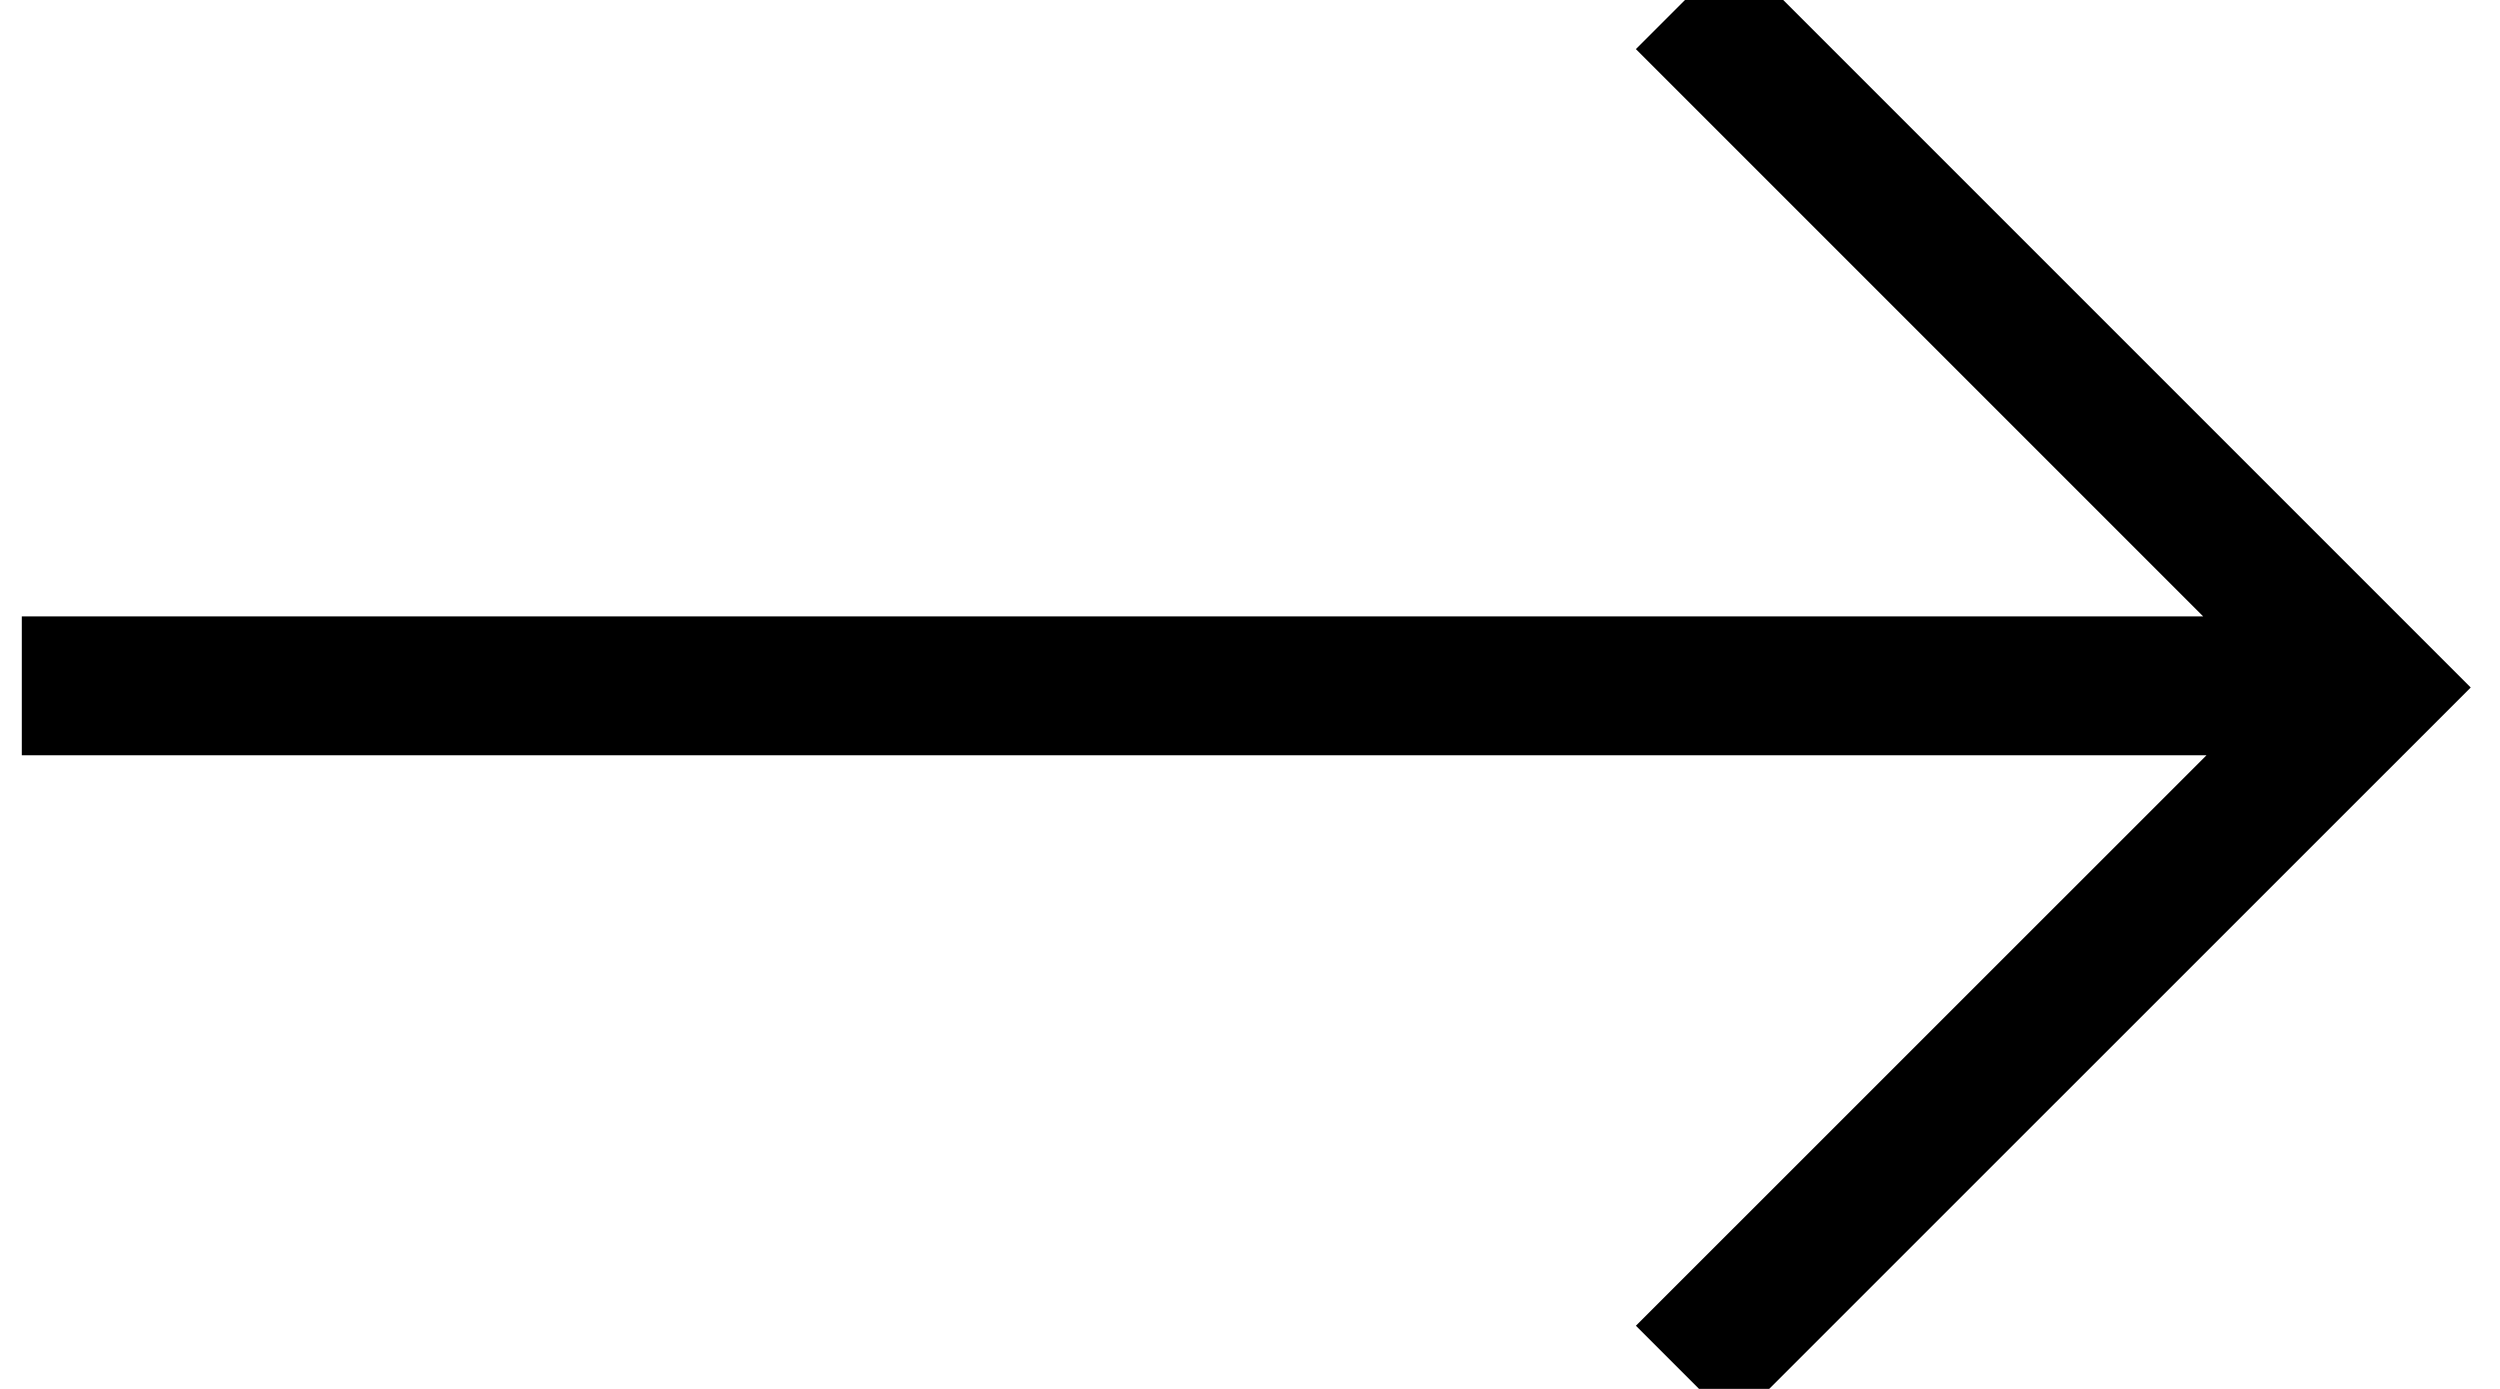 <?xml version="1.0" encoding="UTF-8"?>
<svg width="18px" height="10px" viewBox="0 0 18 10" version="1.1" xmlns="http://www.w3.org/2000/svg" xmlns:xlink="http://www.w3.org/1999/xlink">
    <title>Icon/Large/Arrow/Black</title>
    <g id="Elte" stroke="none" stroke-width="1" fill="none" fill-rule="evenodd">
        <g id="Elte_Desktop_Home" transform="translate(-1372, -2341)" stroke="#000000">
            <g id="Icon/Large/Arrow/Black" transform="translate(1372, 2341)">
                <path d="M12.132,3.08197912e-13 L17.082,4.95 L12.132,9.899 M16.843,4.938 L0.157,4.938"></path>
            </g>
        </g>
    </g>
</svg>